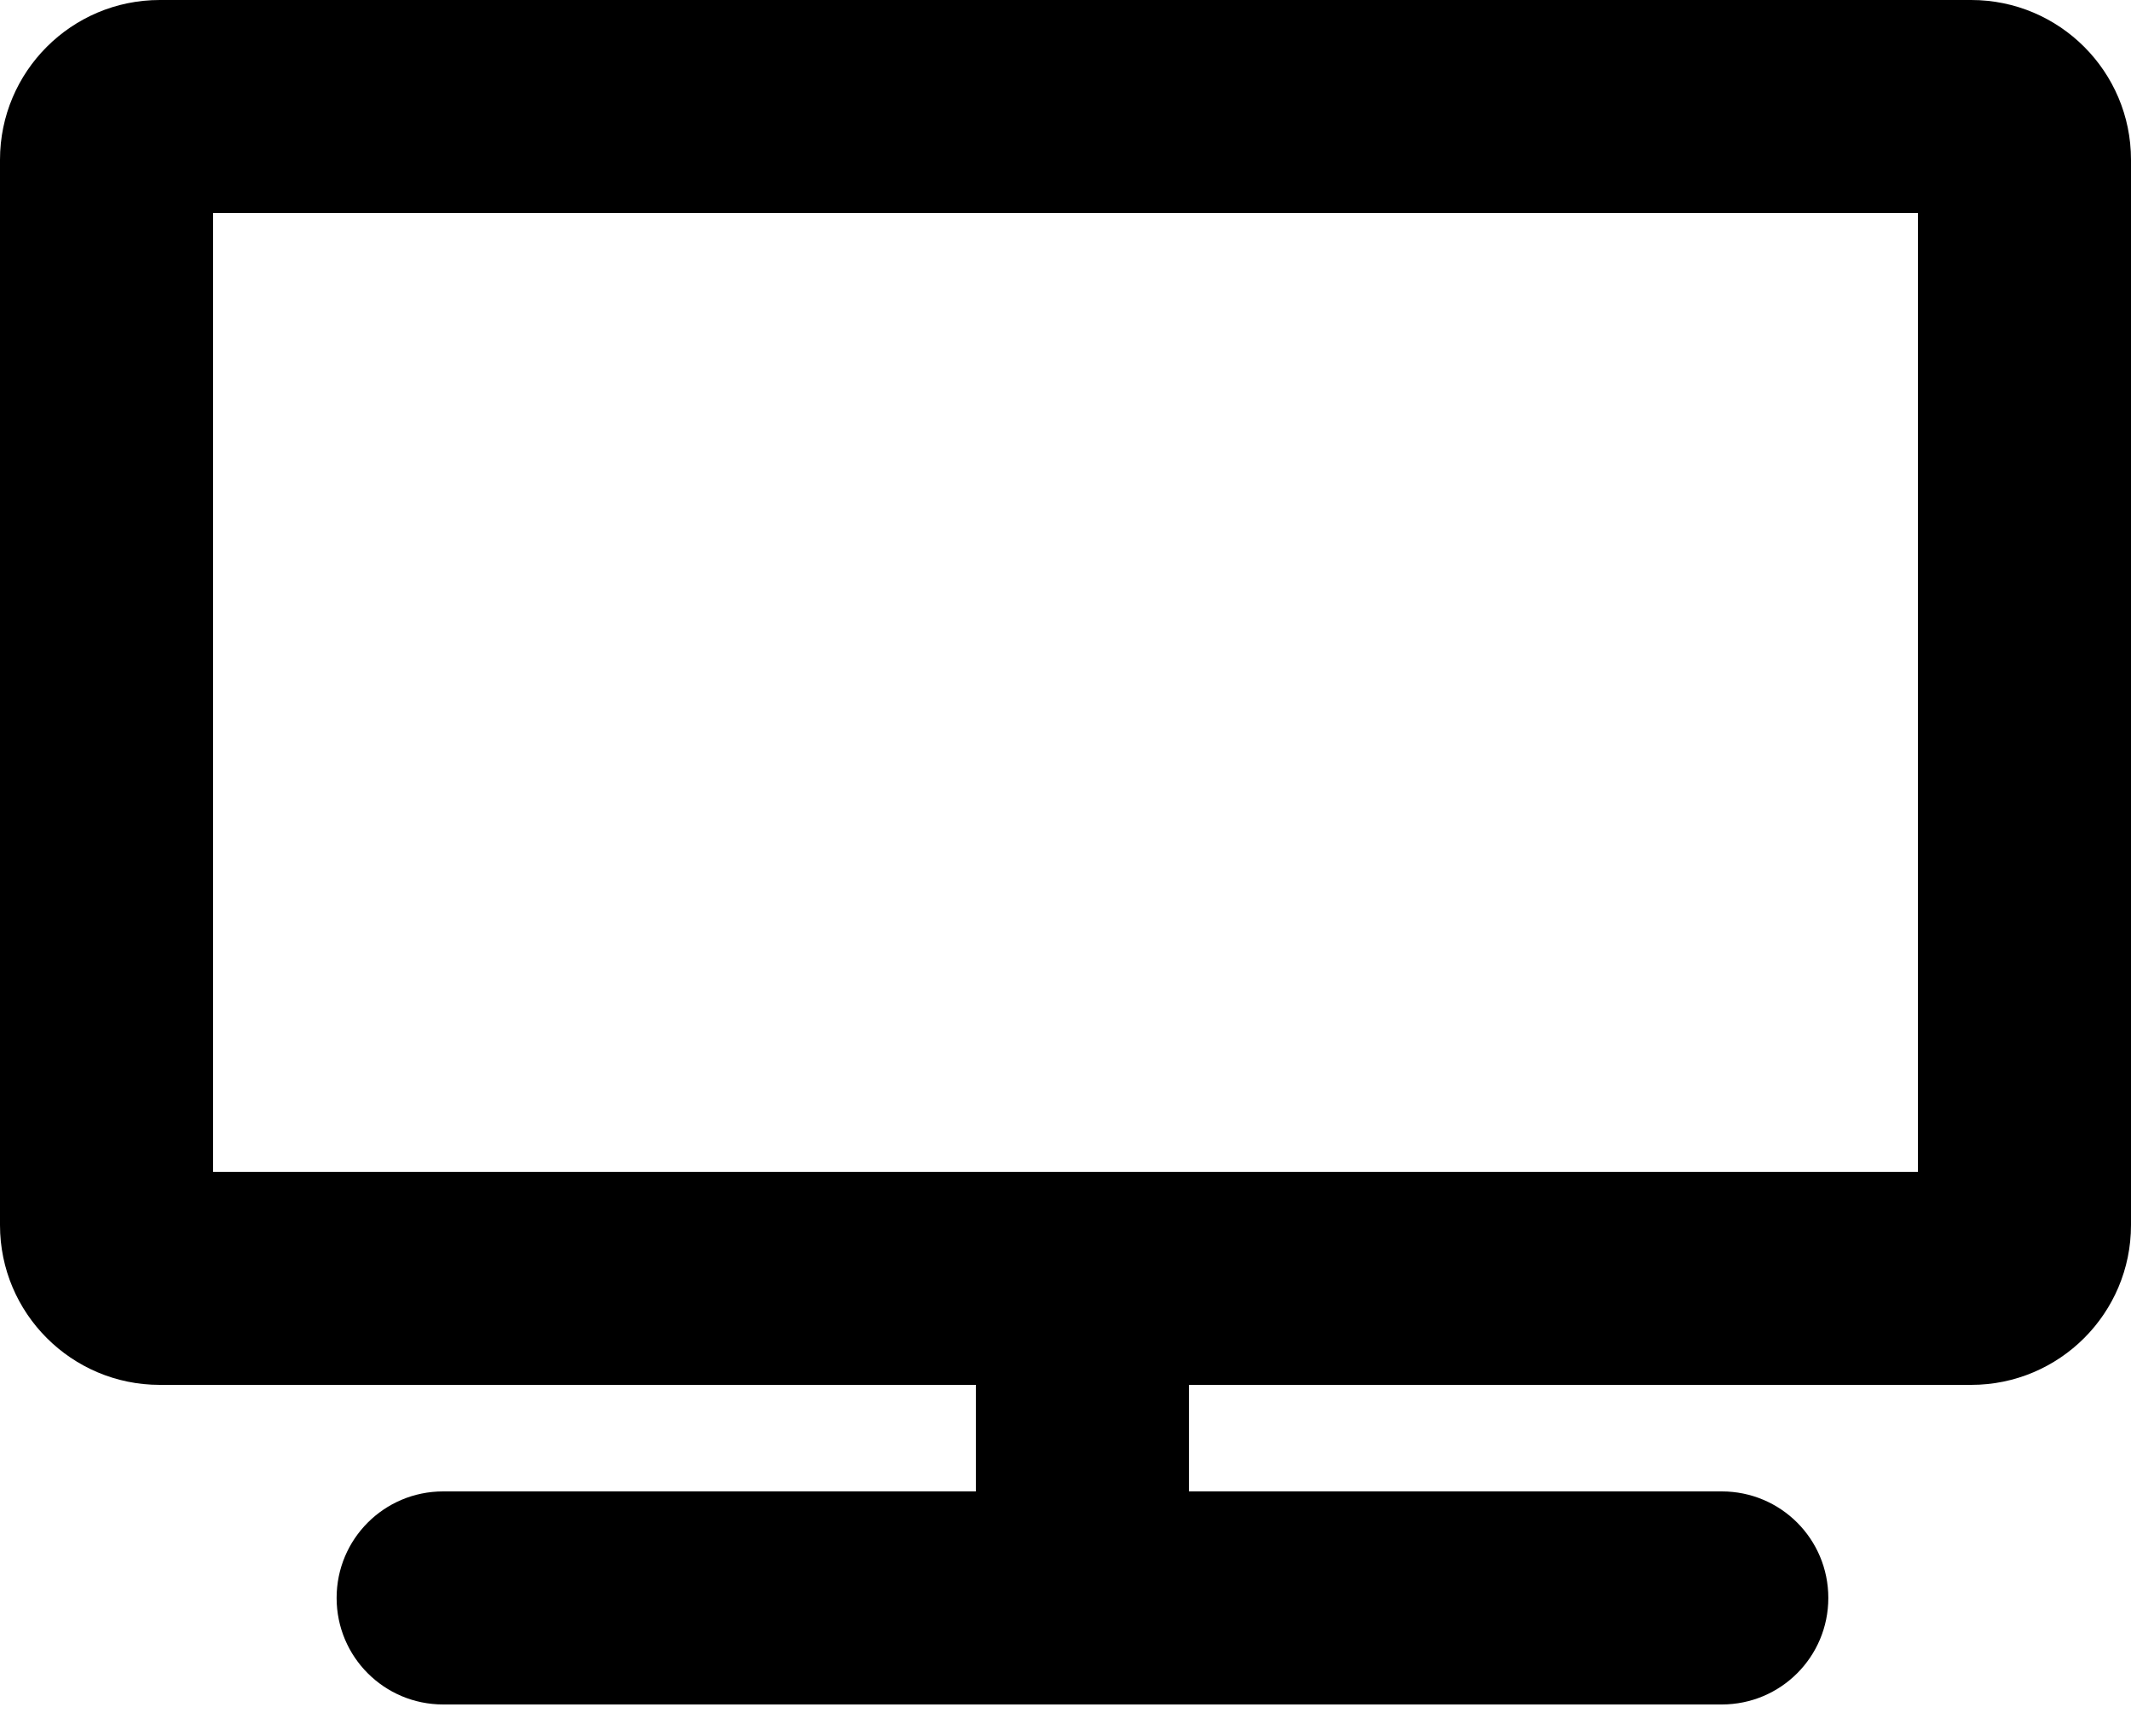 <svg width="27" height="22" viewBox="0 0 27 22" fill="none" xmlns="http://www.w3.org/2000/svg">
  <path d="M24.975 0H2.025C0.907 0 0 0.907 0 2.025V15.525C0 16.643 0.907 17.55 2.025 17.55H12.365V18.9H5.615C4.868 18.9 4.265 19.503 4.265 20.25C4.265 20.997 4.868 21.6 5.615 21.6H21.815C22.562 21.6 23.165 20.997 23.165 20.25C23.165 19.503 22.562 18.9 21.815 18.9H15.065V17.55H24.975C26.093 17.55 27 16.643 27 15.525V2.025C27 0.907 26.093 0 24.975 0ZM24.3 14.85H2.7V2.7H24.3V14.85Z" fill="black"/>
</svg> 